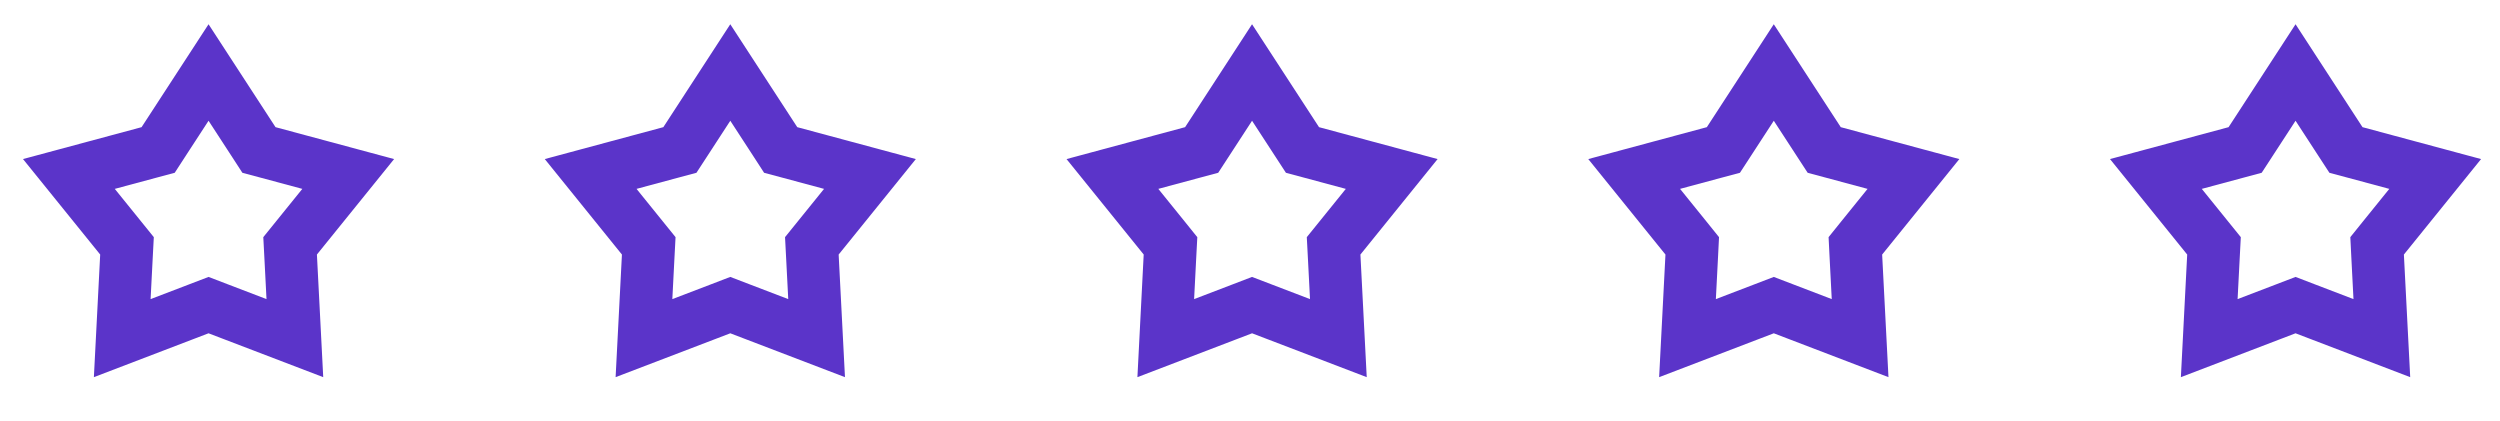 <svg width="95" height="16" viewBox="0 0 95 16" fill="none" xmlns="http://www.w3.org/2000/svg">
<path d="M7.925 2.755L9.632 5.378L9.84 5.699L10.21 5.798L13.232 6.611L11.265 9.044L11.024 9.342L11.044 9.724L11.205 12.849L8.282 11.731L7.925 11.594L7.567 11.731L4.645 12.849L4.806 9.724L4.826 9.342L4.585 9.044L2.618 6.611L5.64 5.798L6.01 5.699L6.218 5.378L7.925 2.755Z" stroke="#5B34C9" stroke-width="2"/>
<path d="M27.751 2.755L29.458 5.378L29.666 5.699L30.036 5.798L33.058 6.611L31.091 9.044L30.85 9.342L30.87 9.724L31.031 12.849L28.109 11.731L27.751 11.594L27.394 11.731L24.471 12.849L24.632 9.724L24.652 9.342L24.411 9.044L22.445 6.611L25.466 5.798L25.836 5.699L26.045 5.378L27.751 2.755Z" stroke="#5B34C9" stroke-width="2"/>
<path d="M47.578 2.755L49.285 5.378L49.494 5.699L49.863 5.798L52.885 6.611L50.918 9.044L50.677 9.342L50.697 9.724L50.858 12.849L47.936 11.731L47.578 11.594L47.221 11.731L44.299 12.849L44.459 9.724L44.479 9.342L44.239 9.044L42.272 6.611L45.293 5.798L45.663 5.699L45.872 5.378L47.578 2.755Z" stroke="#5B34C9" stroke-width="2"/>
<path d="M67.404 2.755L69.111 5.378L69.32 5.699L69.689 5.798L72.711 6.611L70.744 9.044L70.504 9.342L70.523 9.724L70.684 12.849L67.762 11.731L67.404 11.594L67.047 11.731L64.125 12.849L64.286 9.724L64.305 9.342L64.065 9.044L62.098 6.611L65.119 5.798L65.489 5.699L65.698 5.378L67.404 2.755Z" stroke="#5B34C9" stroke-width="2"/>
<path d="M87.231 2.755L88.937 5.378L89.146 5.699L89.516 5.798L92.537 6.611L90.57 9.044L90.33 9.342L90.349 9.724L90.51 12.849L87.588 11.731L87.231 11.594L86.873 11.731L83.951 12.849L84.112 9.724L84.132 9.342L83.891 9.044L81.924 6.611L84.946 5.798L85.315 5.699L85.524 5.378L87.231 2.755Z" stroke="#5B34C9" stroke-width="2"/>
</svg>
